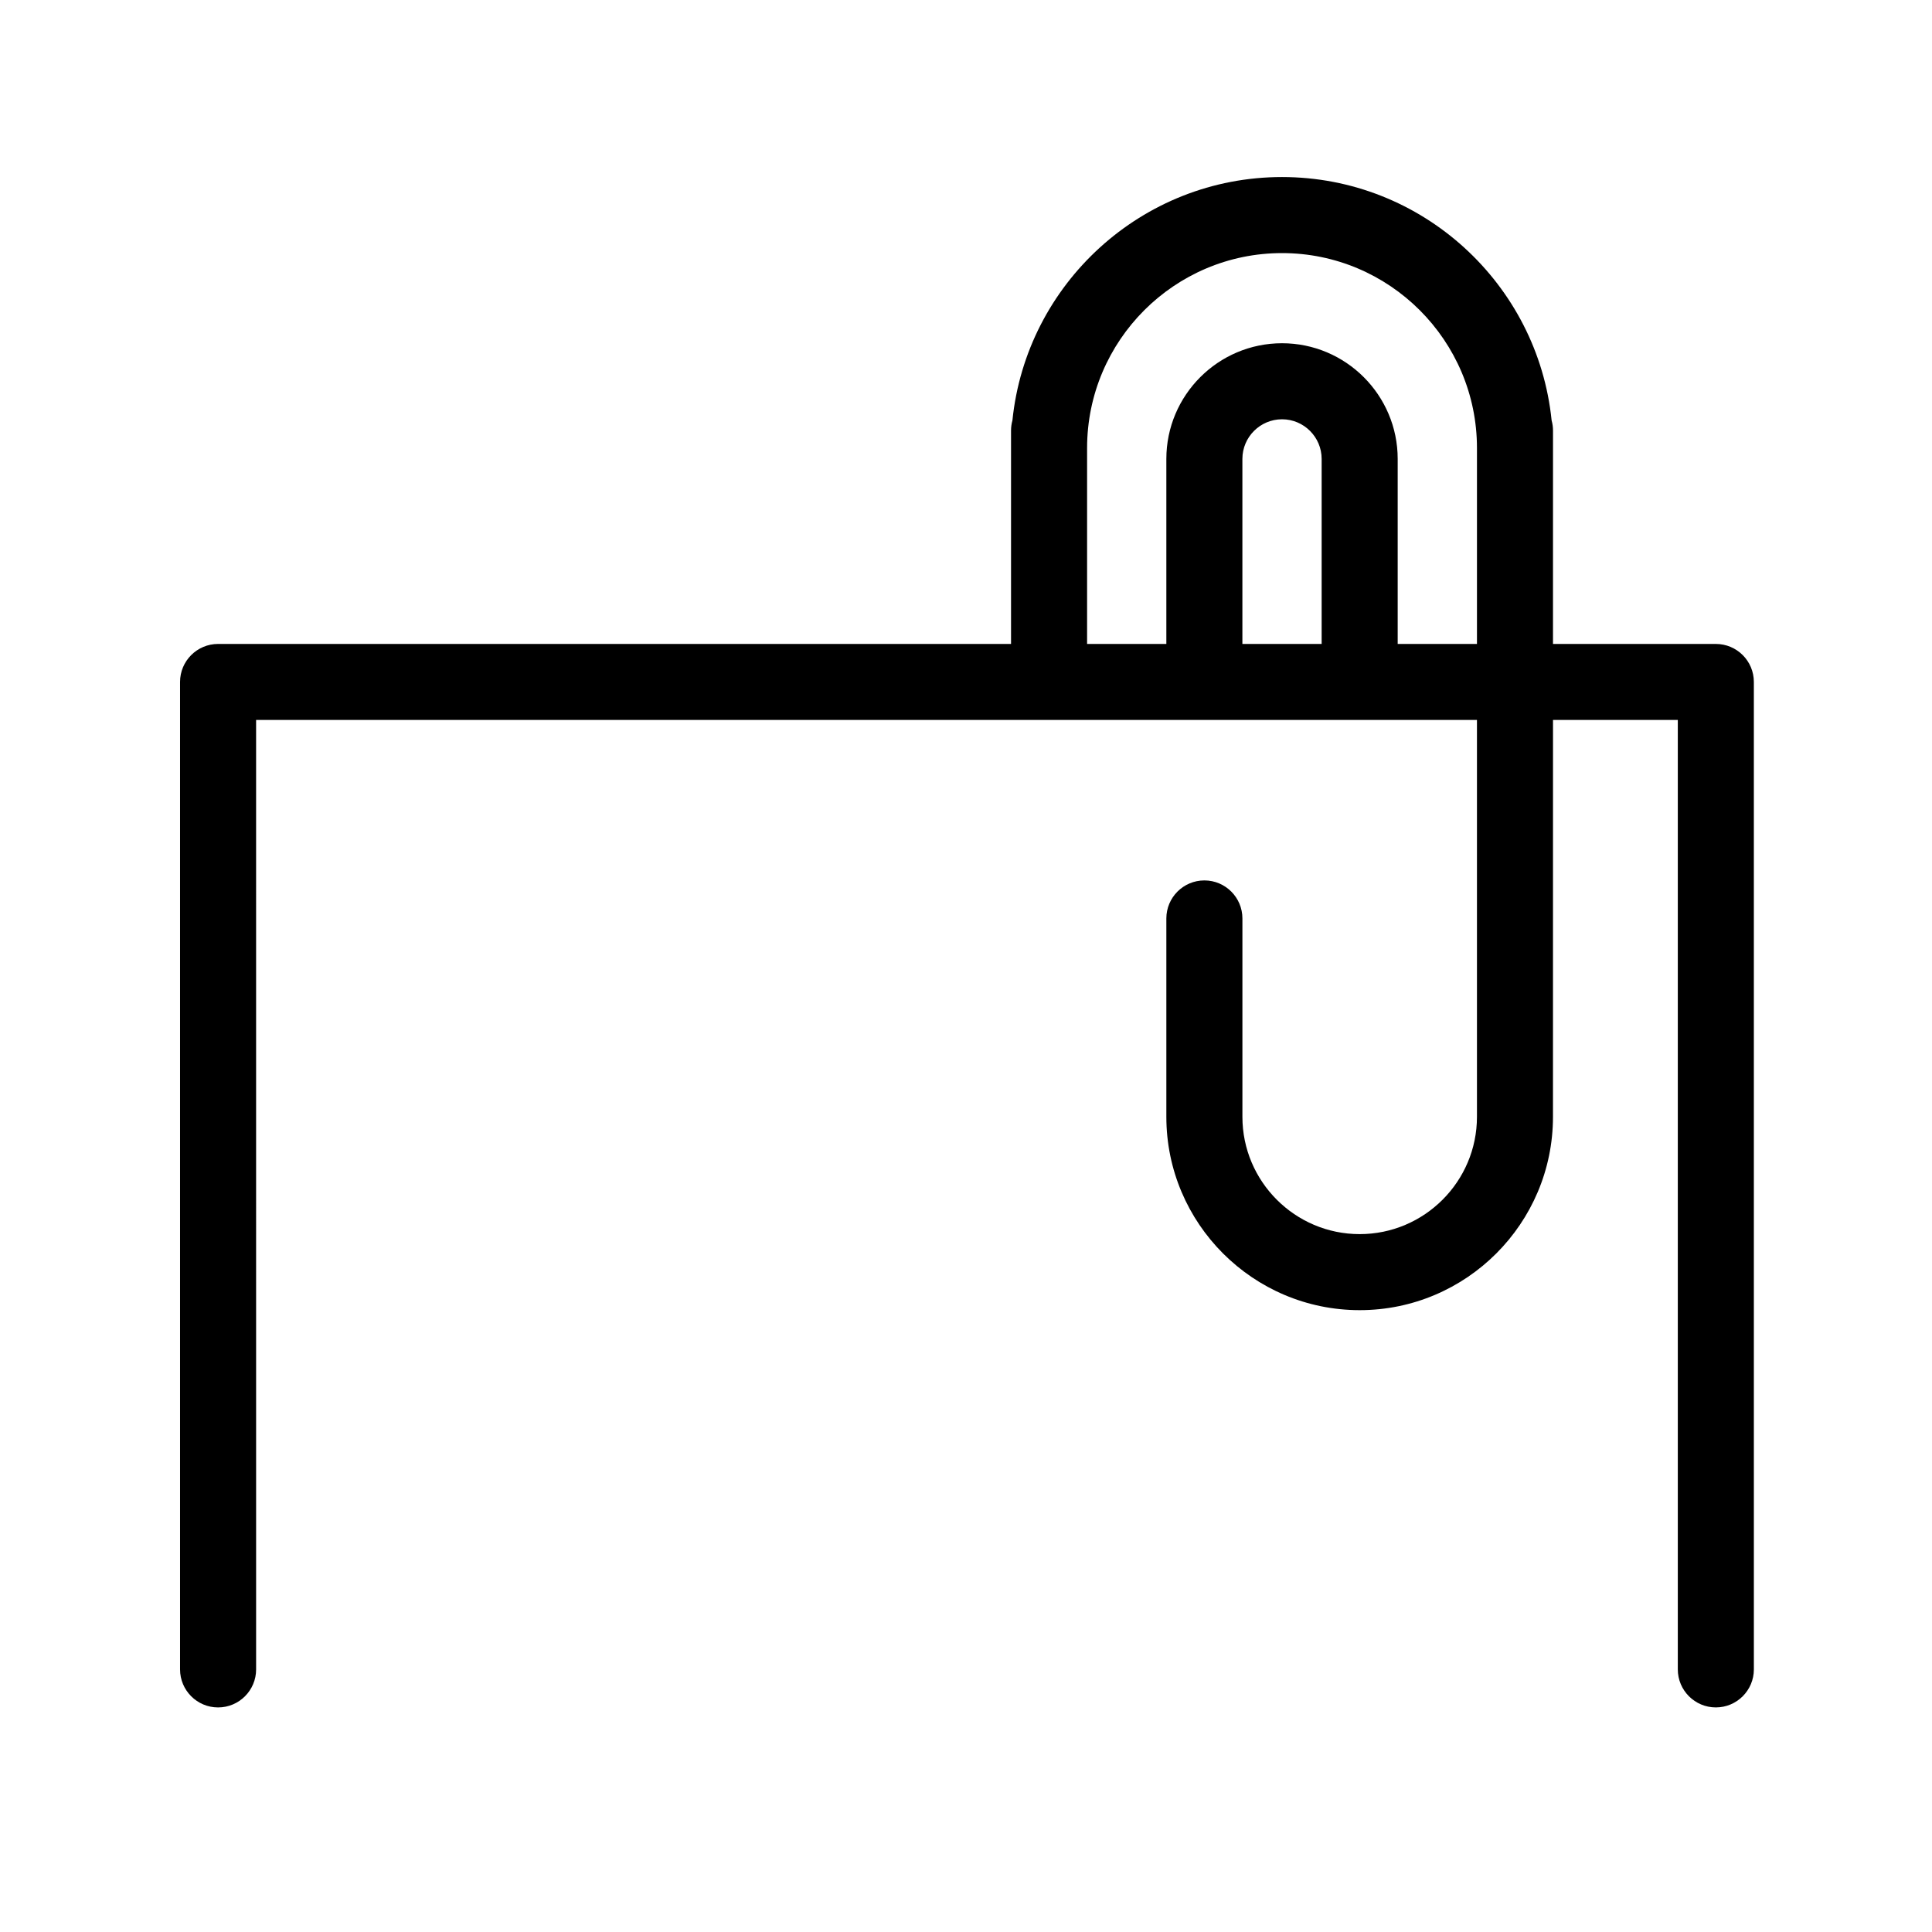 <?xml version="1.0" encoding="UTF-8"?>
<!-- Uploaded to: SVG Repo, www.svgrepo.com, Generator: SVG Repo Mixer Tools -->
<svg fill="#000000" width="800px" height="800px" version="1.1" viewBox="144 144 512 512" xmlns="http://www.w3.org/2000/svg">
 <path d="m598.71 314.65h-43.152l0.004-56.52c0-0.941-0.125-1.848-0.367-2.711-3.676-36.176-34.316-64.5-71.449-64.5-37.129 0-67.773 28.324-71.445 64.504-0.242 0.863-0.367 1.773-0.367 2.711v56.516h-210.14c-5.562 0-10.078 4.516-10.078 10.078v261.68c0 5.562 4.516 10.078 10.078 10.078s10.078-4.516 10.078-10.078l-0.004-251.61h323.54v105.17c0 17.141-13.945 31.086-31.078 31.086-17.133 0-31.078-13.945-31.078-31.086v-52.57c0-5.562-4.516-10.078-10.078-10.078s-10.078 4.516-10.078 10.078v52.566c0 28.25 22.984 51.238 51.23 51.238 28.25 0 51.23-22.984 51.23-51.238l0.008-105.17h33.074v251.61c0 5.562 4.516 10.078 10.078 10.078s10.078-4.516 10.078-10.078l-0.004-261.68c0-5.566-4.512-10.074-10.078-10.074zm-104.46 0h-21.004v-49.031c0-5.789 4.715-10.504 10.504-10.504s10.5 4.715 10.5 10.504zm20.152 0v-49.031c0-16.902-13.75-30.656-30.652-30.656s-30.656 13.75-30.656 30.656v49.031h-21.004v-51.922c0-28.48 23.176-51.656 51.66-51.656s51.66 23.176 51.66 51.656v51.922z"/>
</svg>